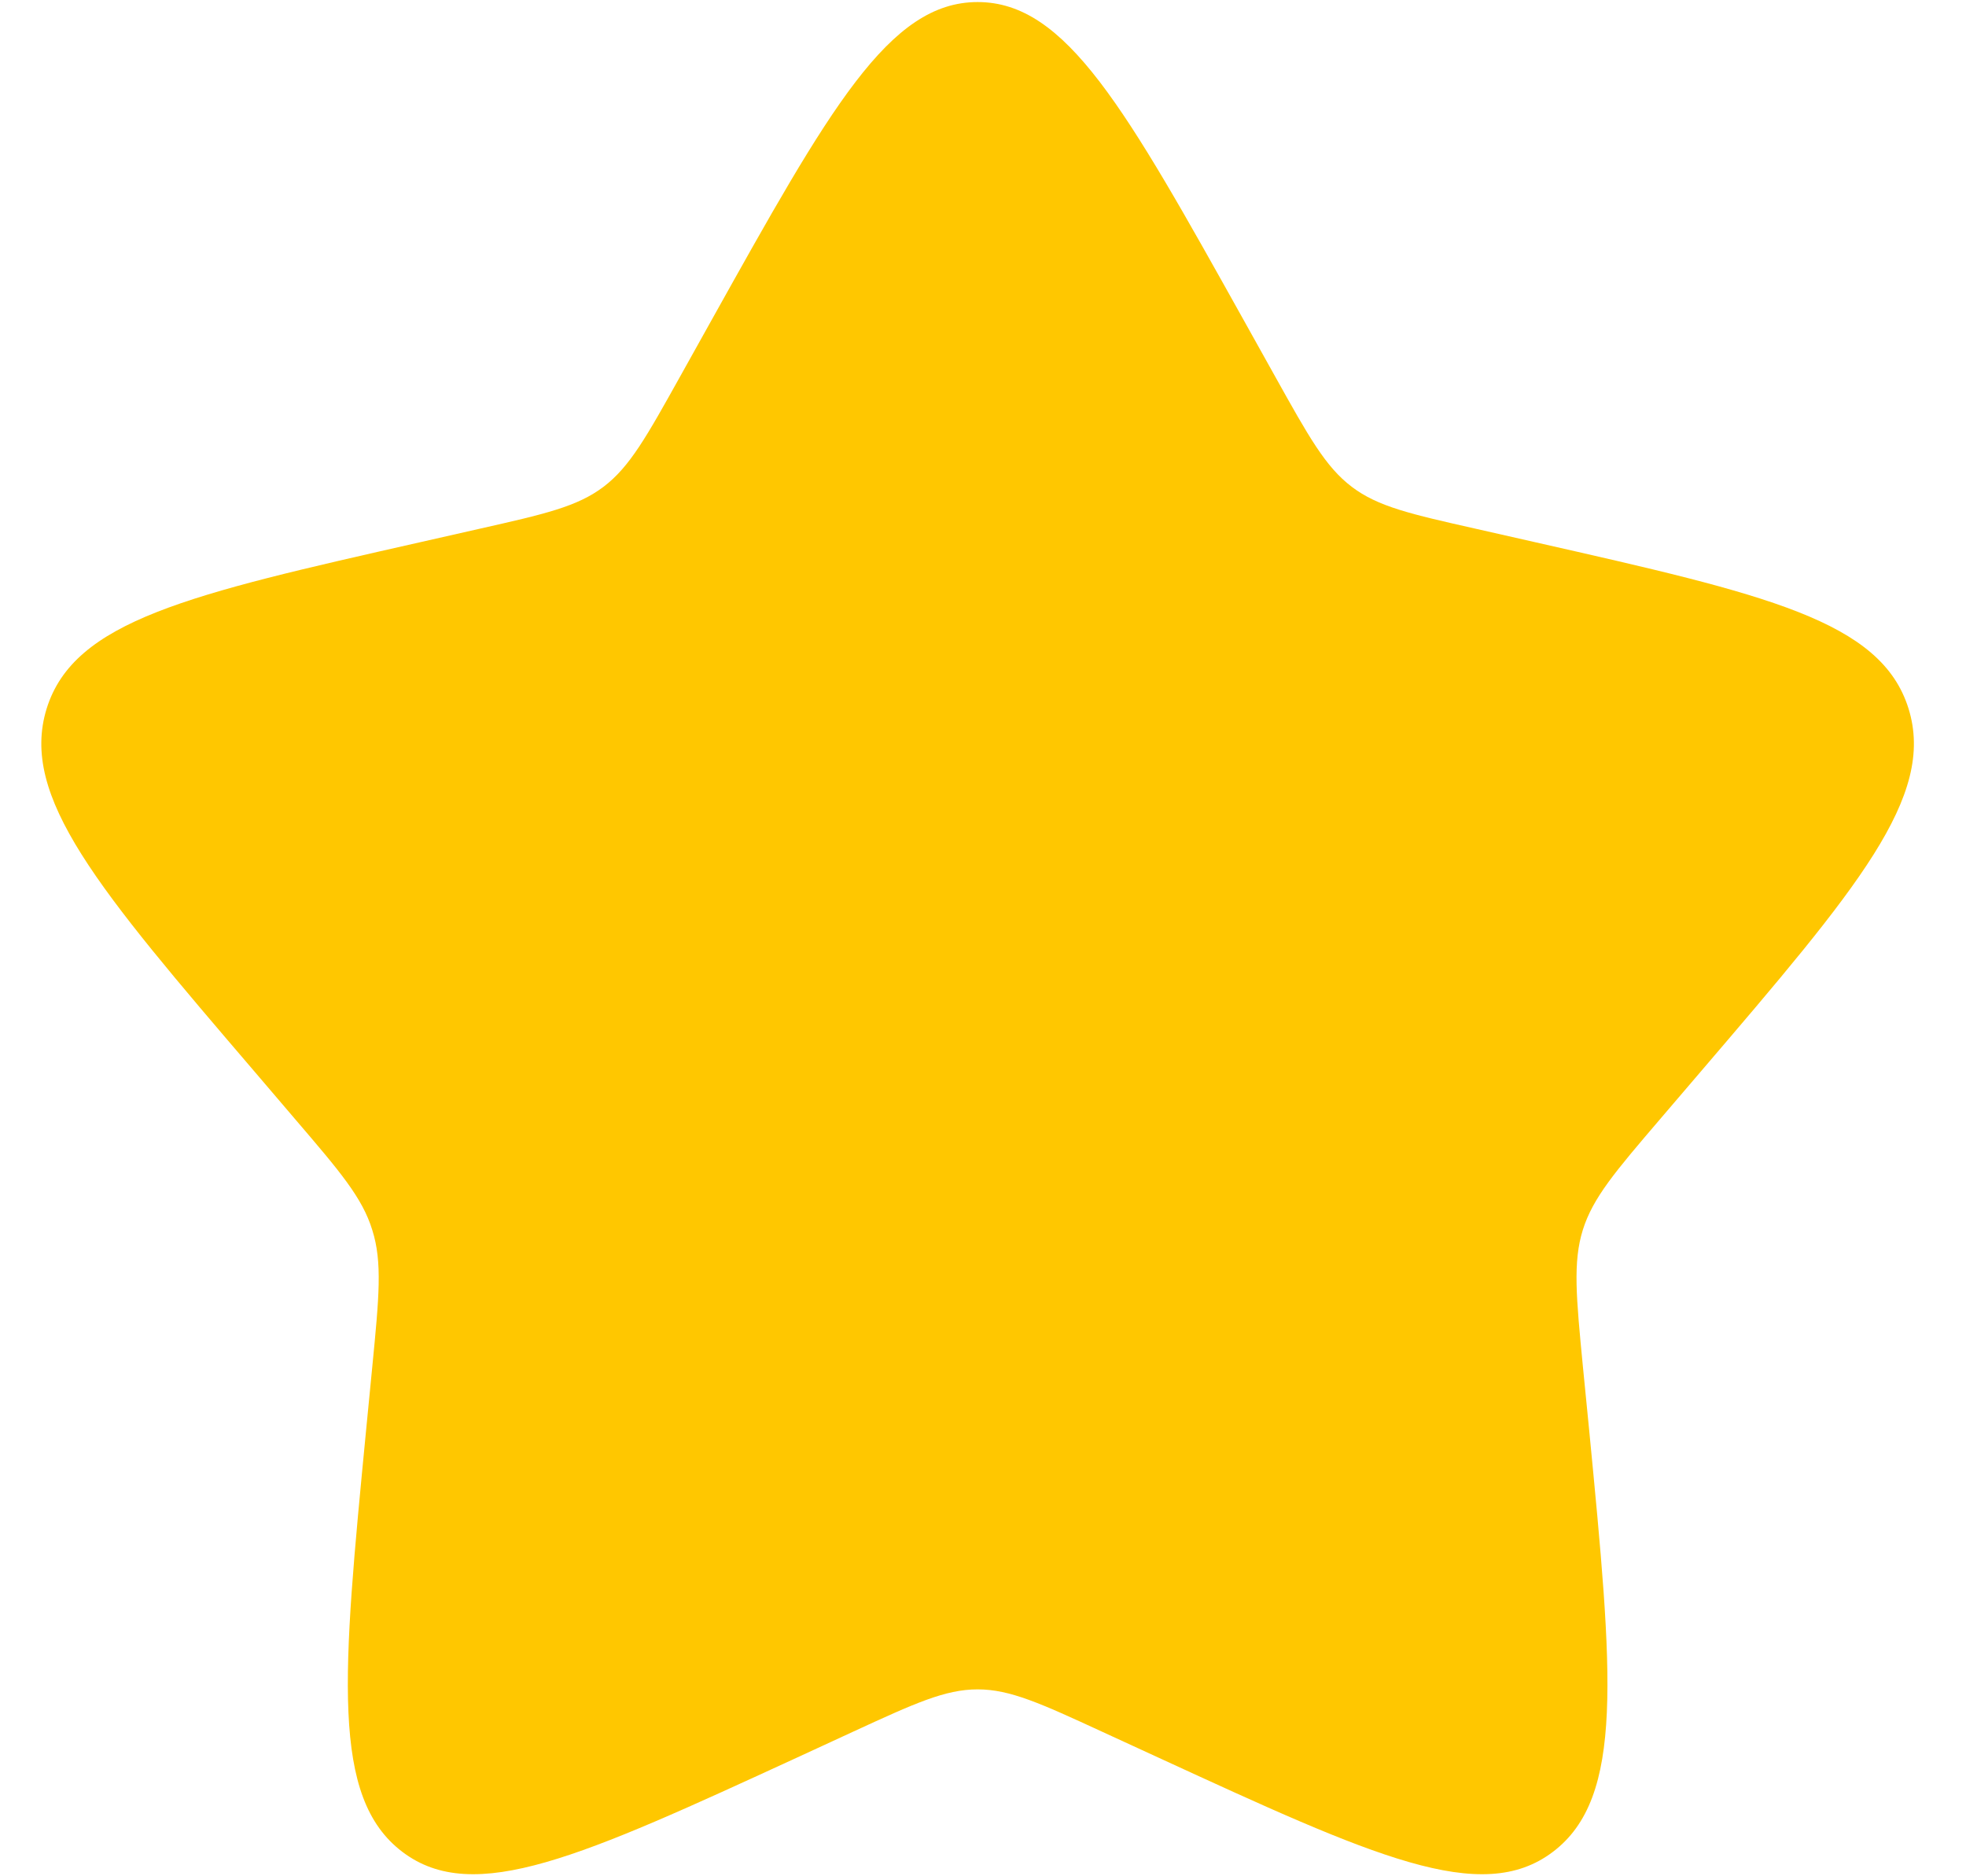 <svg width="22" height="21" viewBox="0 0 22 21" fill="none" xmlns="http://www.w3.org/2000/svg">
<path d="M7.957 3.593C9.285 1.213 9.948 0.023 10.94 0.023C11.932 0.023 12.595 1.213 13.923 3.593L14.267 4.21C14.644 4.886 14.832 5.225 15.126 5.448C15.419 5.671 15.786 5.754 16.519 5.919L17.185 6.07C19.763 6.654 21.05 6.945 21.357 7.931C21.663 8.916 20.785 9.944 19.028 11.998L18.574 12.529C18.075 13.113 17.825 13.405 17.712 13.766C17.6 14.127 17.638 14.517 17.713 15.295L17.783 16.005C18.048 18.747 18.181 20.117 17.378 20.726C16.576 21.335 15.369 20.779 12.957 19.669L12.331 19.381C11.646 19.065 11.303 18.908 10.94 18.908C10.576 18.908 10.234 19.065 9.548 19.381L8.924 19.669C6.511 20.779 5.304 21.334 4.503 20.727C3.699 20.117 3.832 18.747 4.097 16.005L4.166 15.296C4.242 14.517 4.28 14.127 4.166 13.767C4.055 13.405 3.805 13.113 3.306 12.53L2.852 11.998C1.095 9.945 0.217 8.917 0.522 7.931C0.829 6.945 2.118 6.653 4.696 6.07L5.362 5.919C6.094 5.754 6.46 5.671 6.754 5.448C7.048 5.225 7.236 4.886 7.613 4.21L7.957 3.593Z" fill="#FFC700"/>
</svg>
